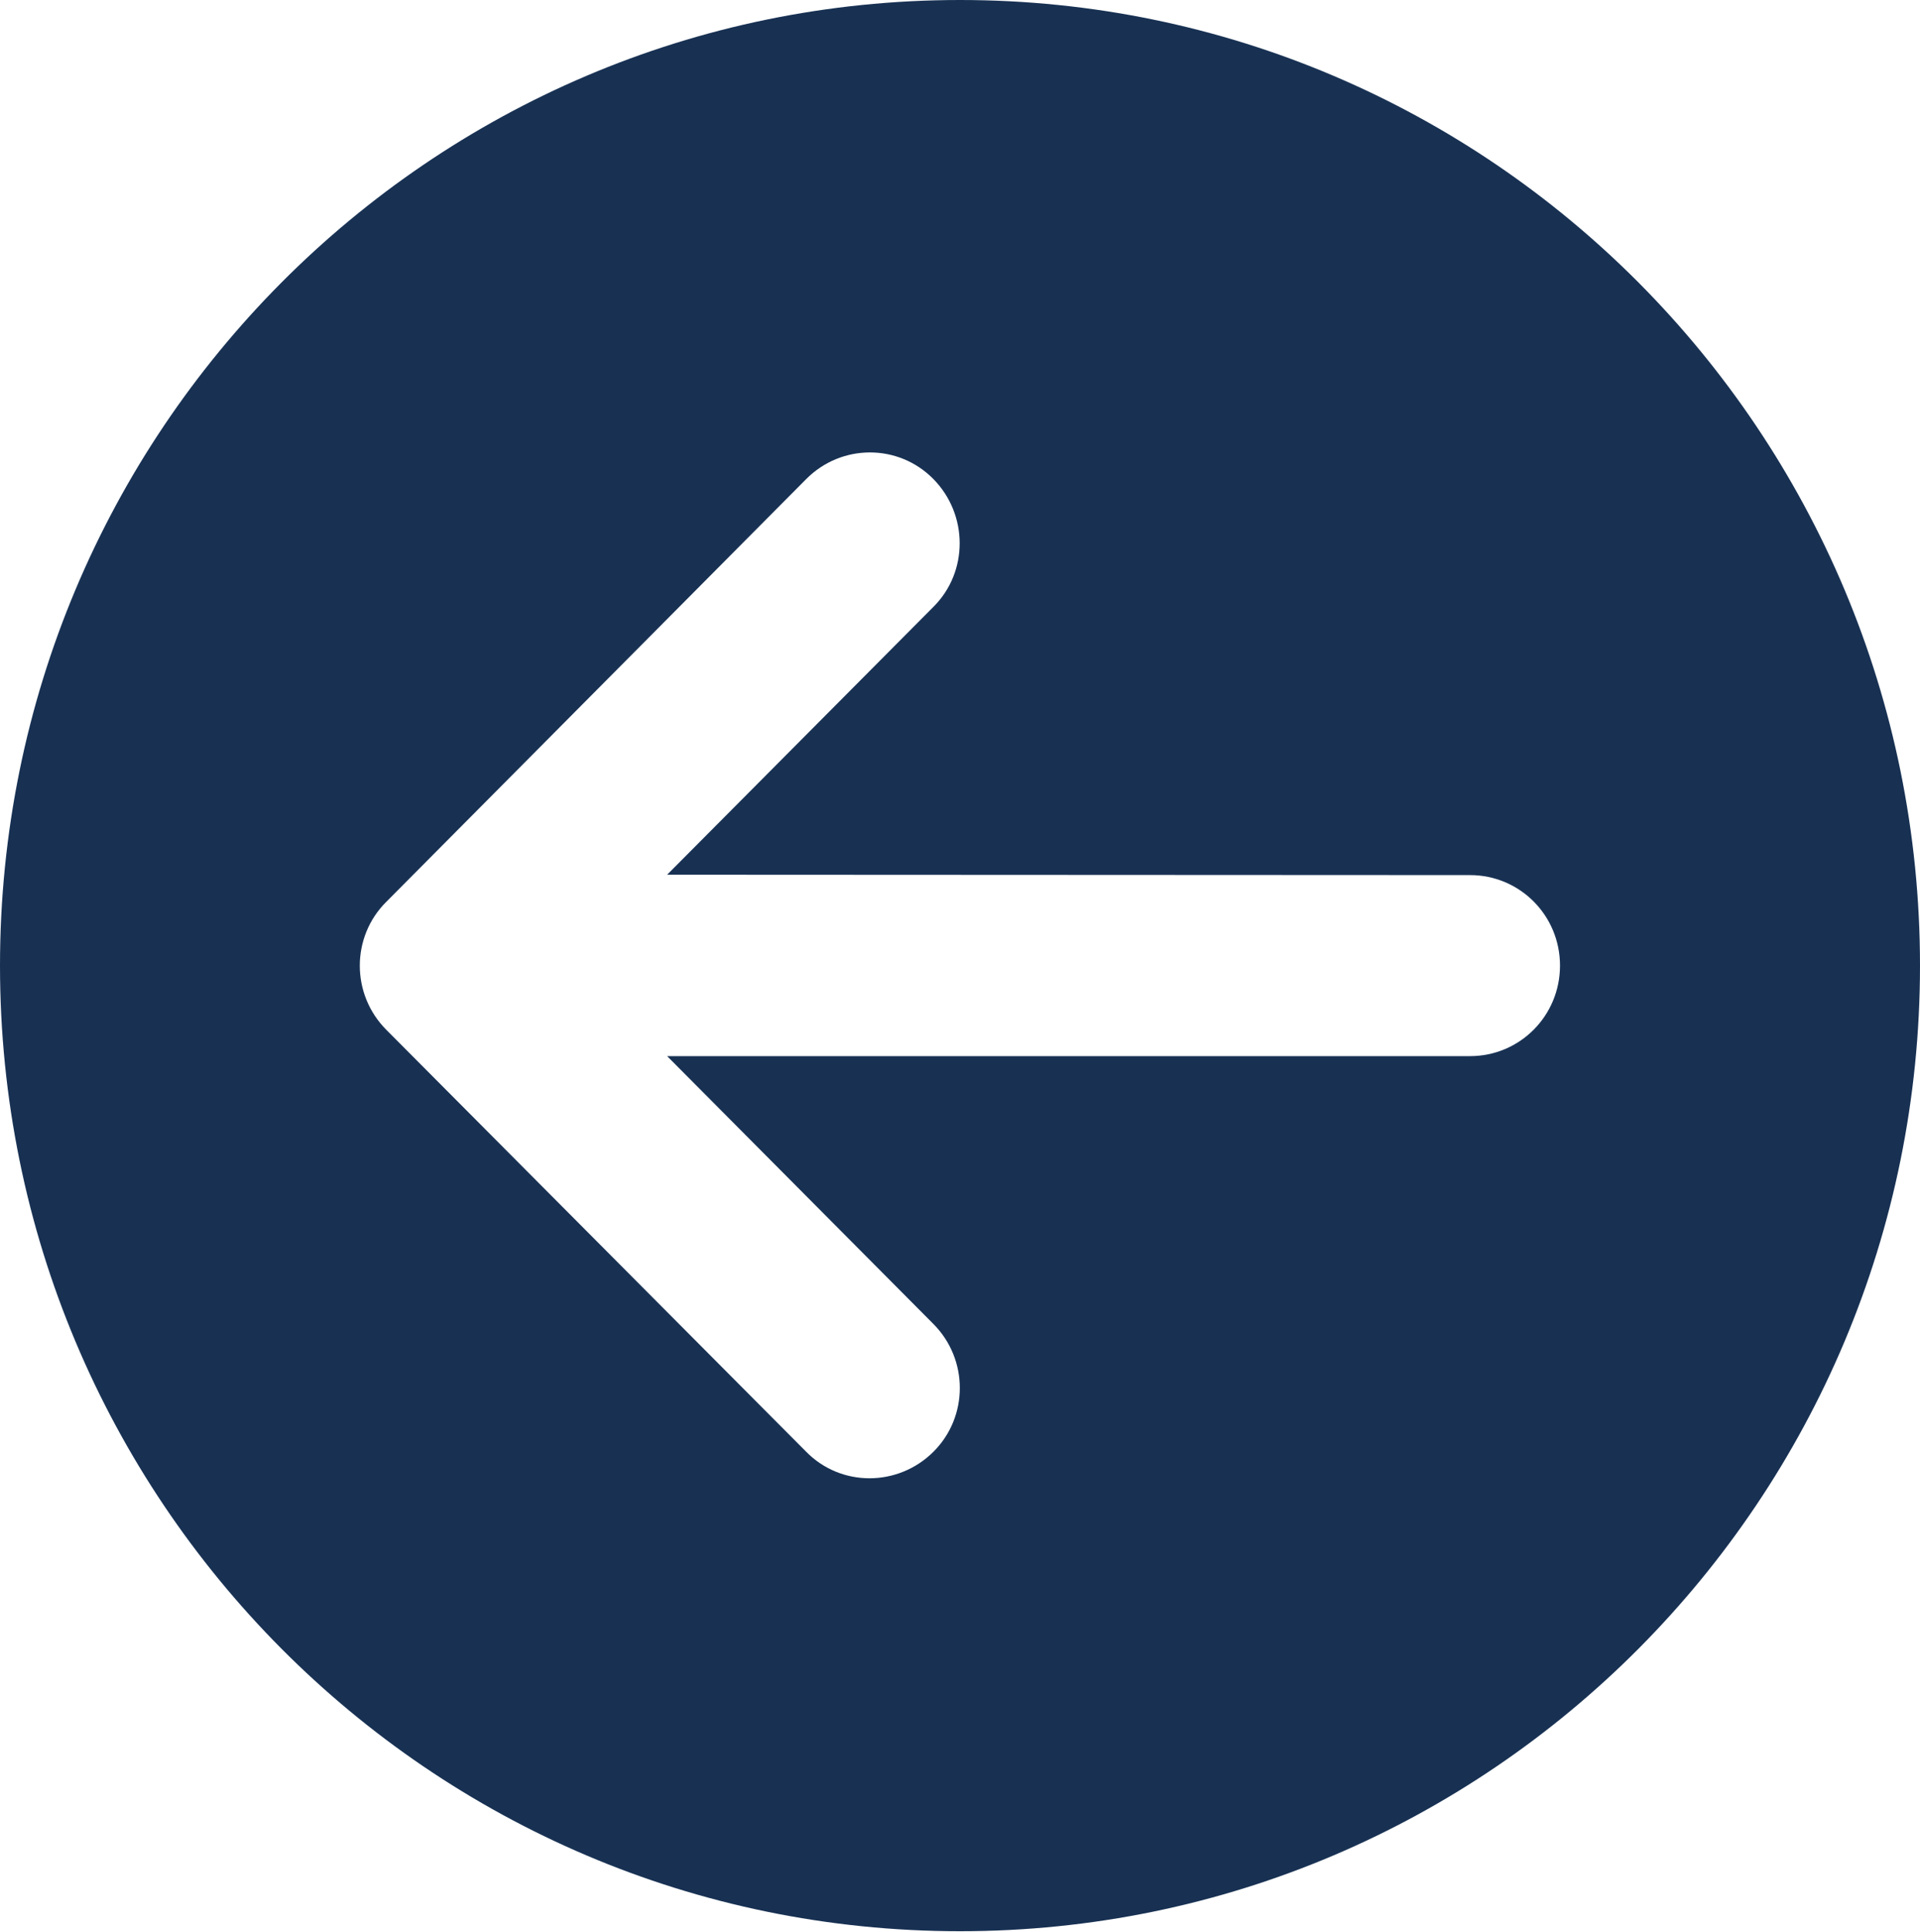 <svg width="156" height="157" xmlns="http://www.w3.org/2000/svg" xmlns:xlink="http://www.w3.org/1999/xlink" xml:space="preserve" overflow="hidden"><g transform="translate(-264 -372)"><path d="M156 78C156 34.922 121.078-1.73195e-14 78-1.73195e-14 34.922-3.4639e-14-8.65974e-15 34.922-8.65974e-15 78-8.65974e-15 121.078 34.922 156 78 156 121.078 156 156 121.078 156 78ZM65.508 38.695C68.372 35.831 73.003 35.831 75.837 38.695 78.67 41.559 78.701 46.191 75.837 49.024L54.204 70.657 119.438 70.688C123.49 70.688 126.75 73.948 126.75 78 126.75 82.052 123.49 85.312 119.438 85.312L54.204 85.312 75.837 106.945C78.701 109.809 78.701 114.441 75.837 117.274 72.973 120.108 68.341 120.138 65.508 117.274L31.383 83.18C28.519 80.316 28.519 75.684 31.383 72.851L65.508 38.695Z" fill="#183153" transform="matrix(1 0 0 1.006 264 372)"/></g></svg>